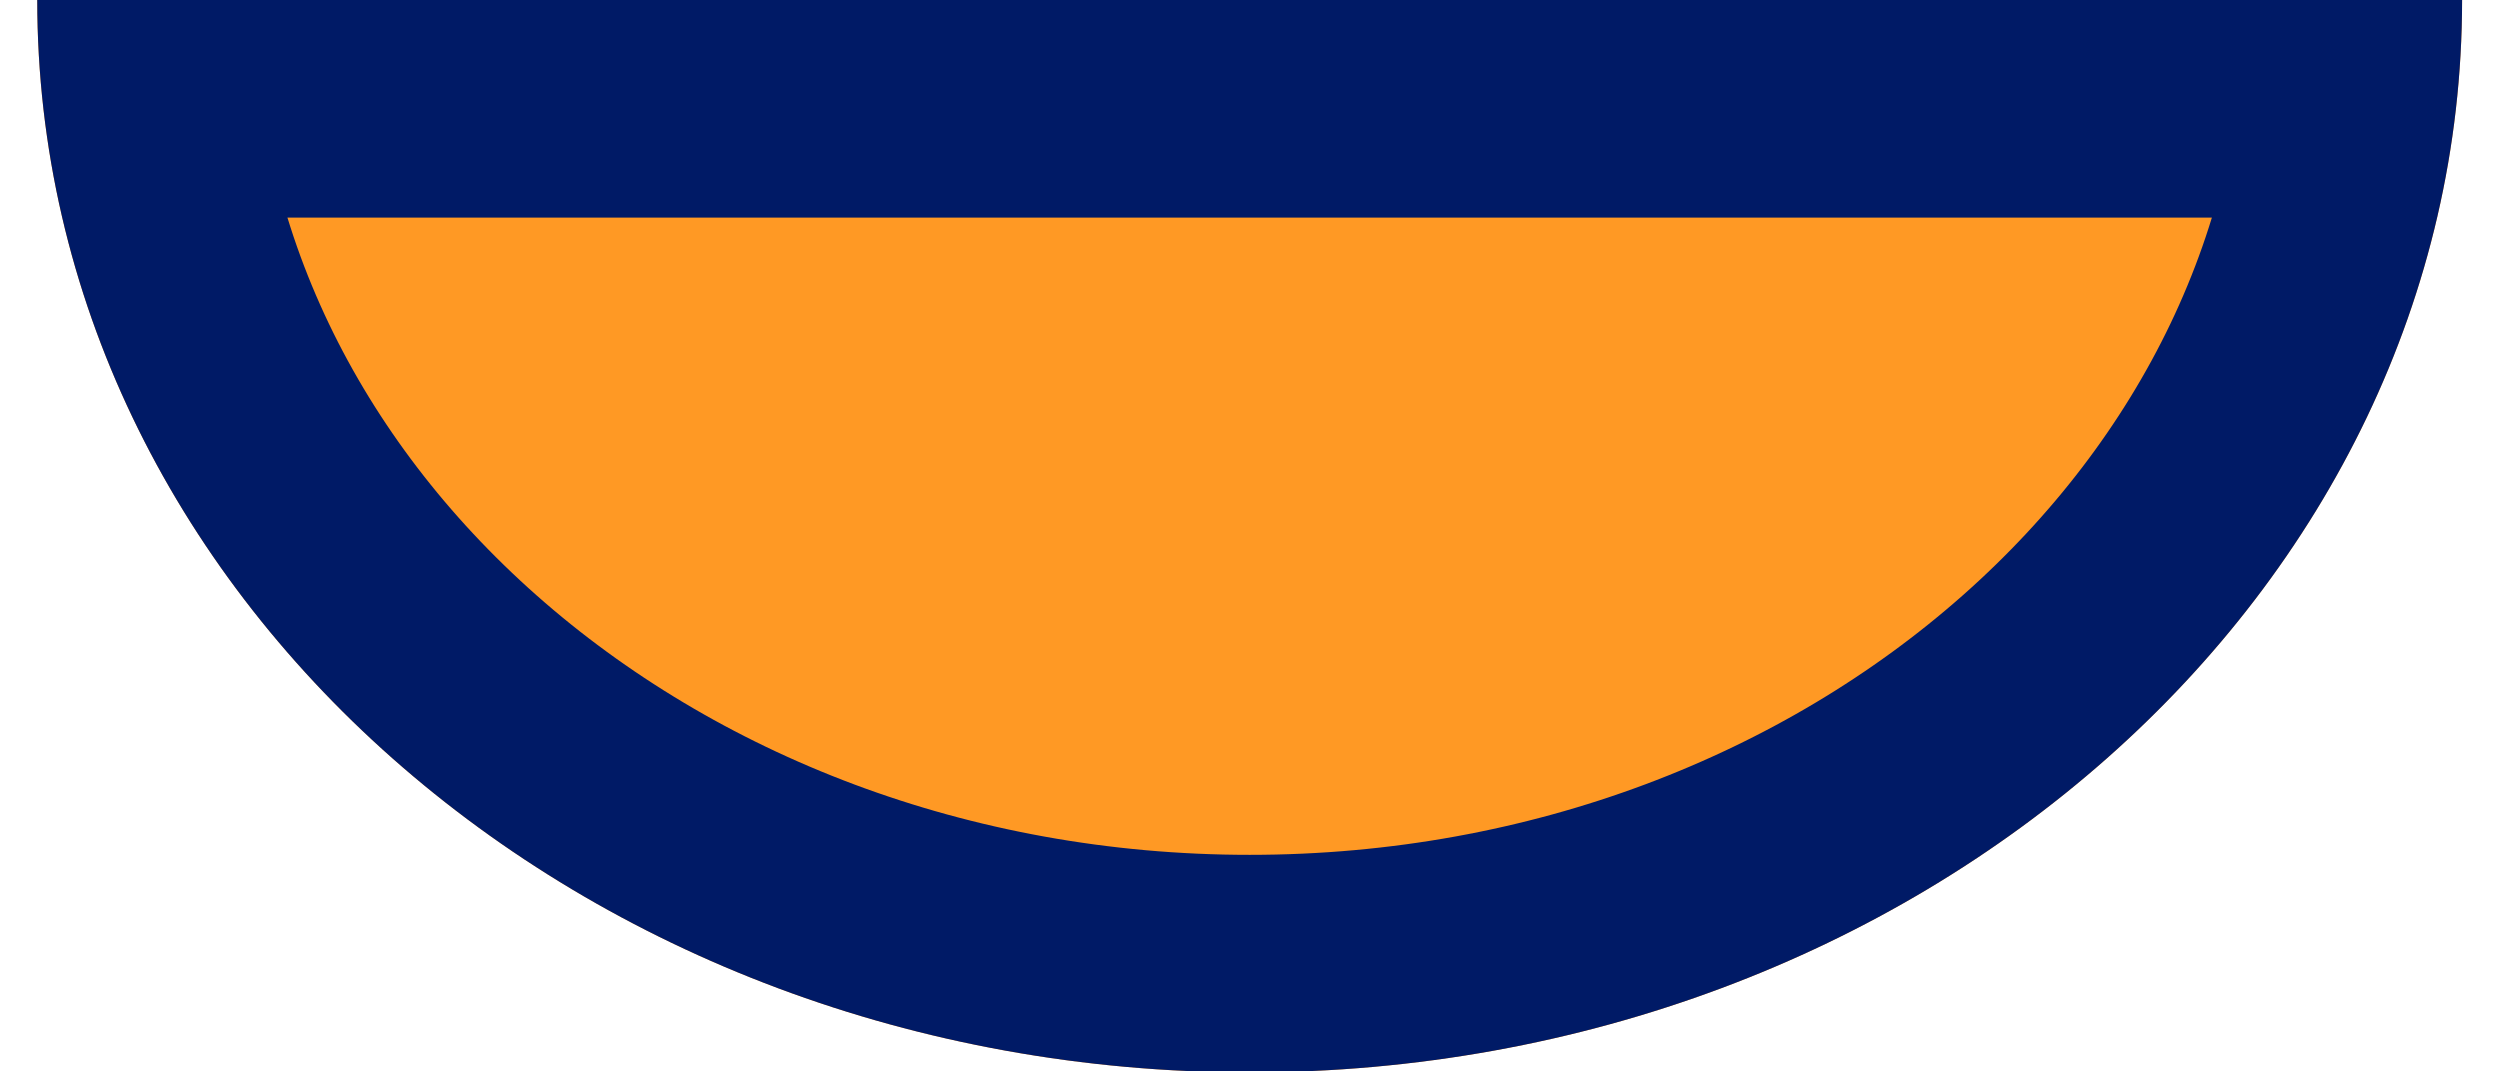 <?xml version="1.0" encoding="UTF-8"?><svg xmlns="http://www.w3.org/2000/svg" xmlns:xlink="http://www.w3.org/1999/xlink" xmlns:svgjs="http://svgjs.dev/svgjs" version="1.1" width="7px" height="3px" viewBox="0 0 7.38 3.26" aria-hidden="true"><g><g transform="matrix(1, 0, 0, 1, 0, 0)"><path d="M7.378,0c0,1.802 -1.652,3.263 -3.689,3.263c-2.037,0 -3.689,-1.461 -3.689,-3.263z" transform="matrix(1,0,0,1,0,0)" fill-rule="nonzero" fill="#ff9924"/><path d="M7.378,0c0,1.802 -1.652,3.263 -3.689,3.263c-2.037,0 -3.689,-1.461 -3.689,-3.263z" transform="matrix(1,0,0,1,0,0)" fill-rule="nonzero" stroke-miterlimit="28.96" stroke-width="1.324" stroke="#001a66" fill-opacity="0" clip-path="url(#ClipPath1007b6ec2ece4850)"/></g></g><defs><linearGradient class="cerosgradient" data-cerosgradient="true" id="CerosGradient_id1faee7f76" gradientUnits="userSpaceOnUse" x1="50%" y1="100%" x2="50%" y2="0%"><stop offset="0%" stop-color="#d1d1d1"/><stop offset="100%" stop-color="#d1d1d1"/></linearGradient><linearGradient/><clipPath id="ClipPath1007b6ec2ece4850"><path d="M7.378,0c0,1.802 -1.652,3.263 -3.689,3.263c-2.037,0 -3.689,-1.461 -3.689,-3.263z" fill="#ffffff" stroke-linejoin="MITER" stroke-linecap="BUTT"/></clipPath></defs></svg>